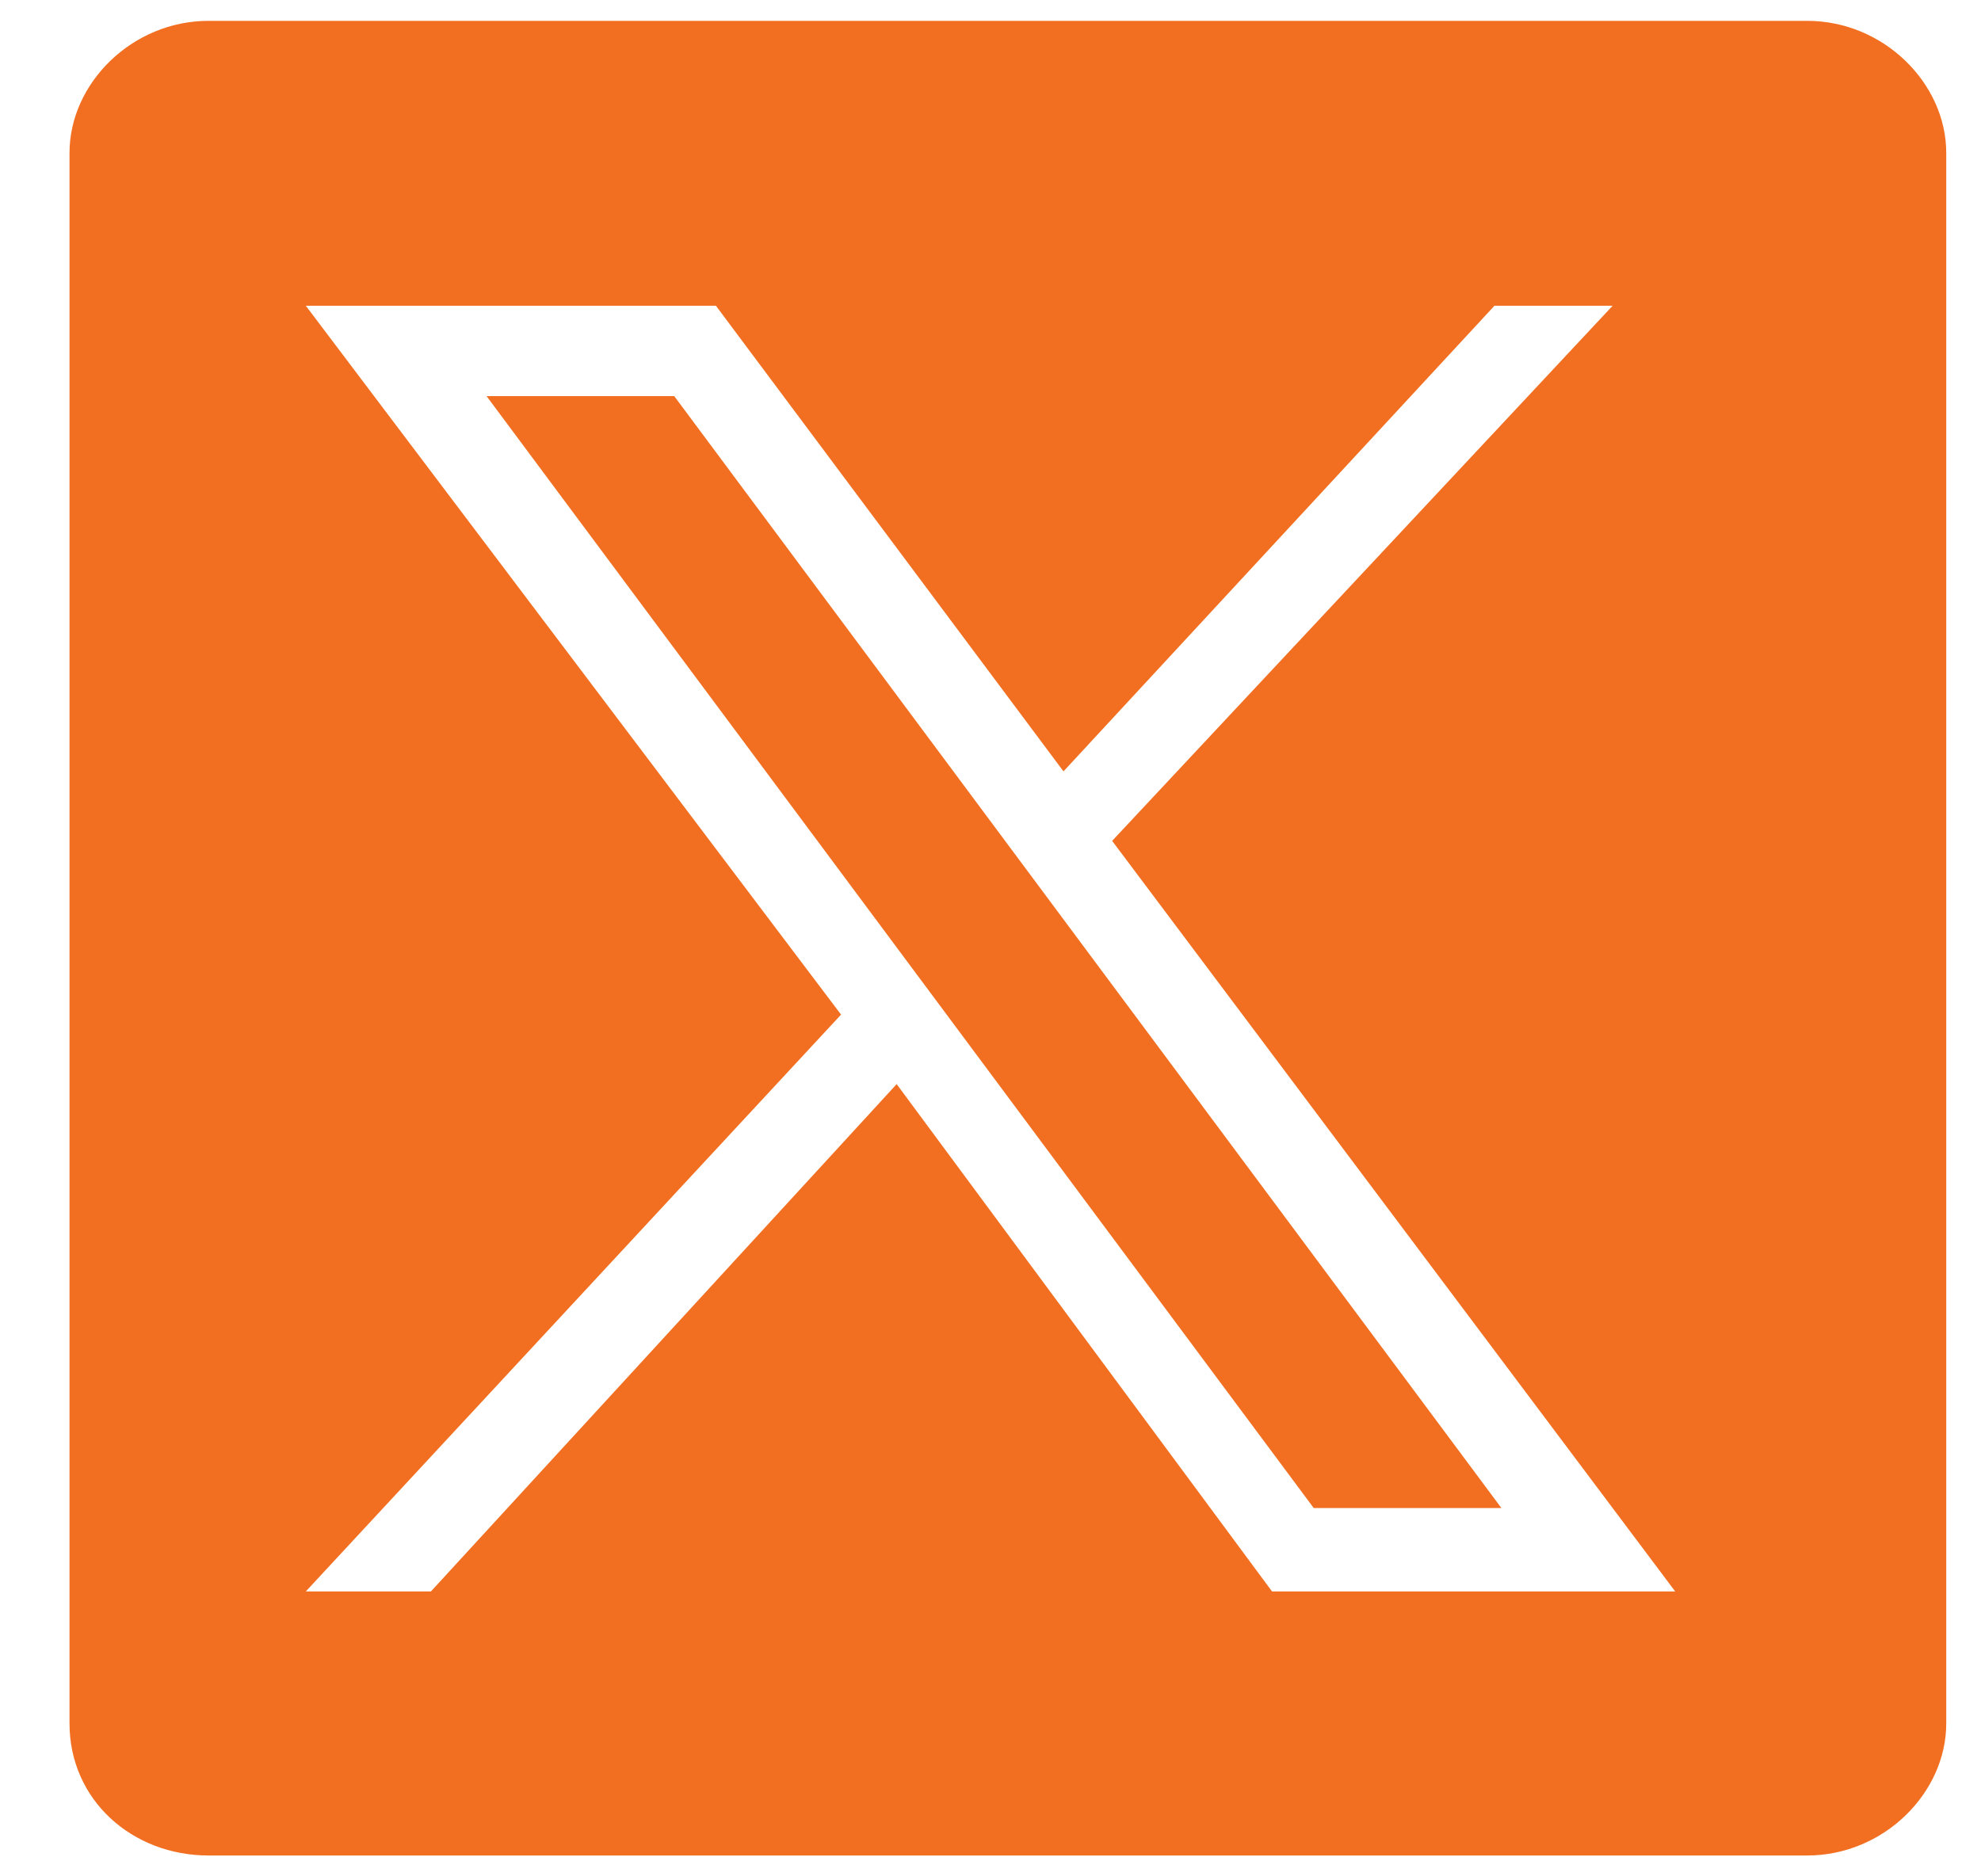 <svg width="19px" height="18px" preserveAspectRatio="xMaxYMid meet" xmlns="http://www.w3.org/2000/svg" xmlns:xlink="http://www.w3.org/1999/xlink" version="1.1" id="Layer_1" x="0px" y="0px" viewBox="0 0 28 27" style="enable-background:new 0 0 28 27;" xml:space="preserve">
<style type="text/css">
	.st0{fill-rule:evenodd;clip-rule:evenodd;fill:#F26F21;opacity="0.6"}
</style>
	<desc>Created with Sketch.</desc>
	<g id="Clip-9">
</g>
	<g>
	<path class="st0" d="M25.5,0.3h-23c-1.1,0-2,0.9-2,1.9v22.6c0,1.1,0.9,1.9,2,1.9h23c1.1,0,2-0.9,2-1.9V2.2   C27.5,1.2,26.6,0.3,25.5,0.3z M17.8,22.9l-5.4-7.3l-6.7,7.3H3.9l7.7-8.3L3.9,4.4h5.9l5,6.7L21,4.4h1.7l-7.2,7.7l8.1,10.8H17.8z" fill="#F26F21"/>
		<polygon class="st0" points="6.5,5.7 18.4,21.7 21.1,21.7 9.2,5.7  " fill="#F26F21"/>
</g>
</svg>